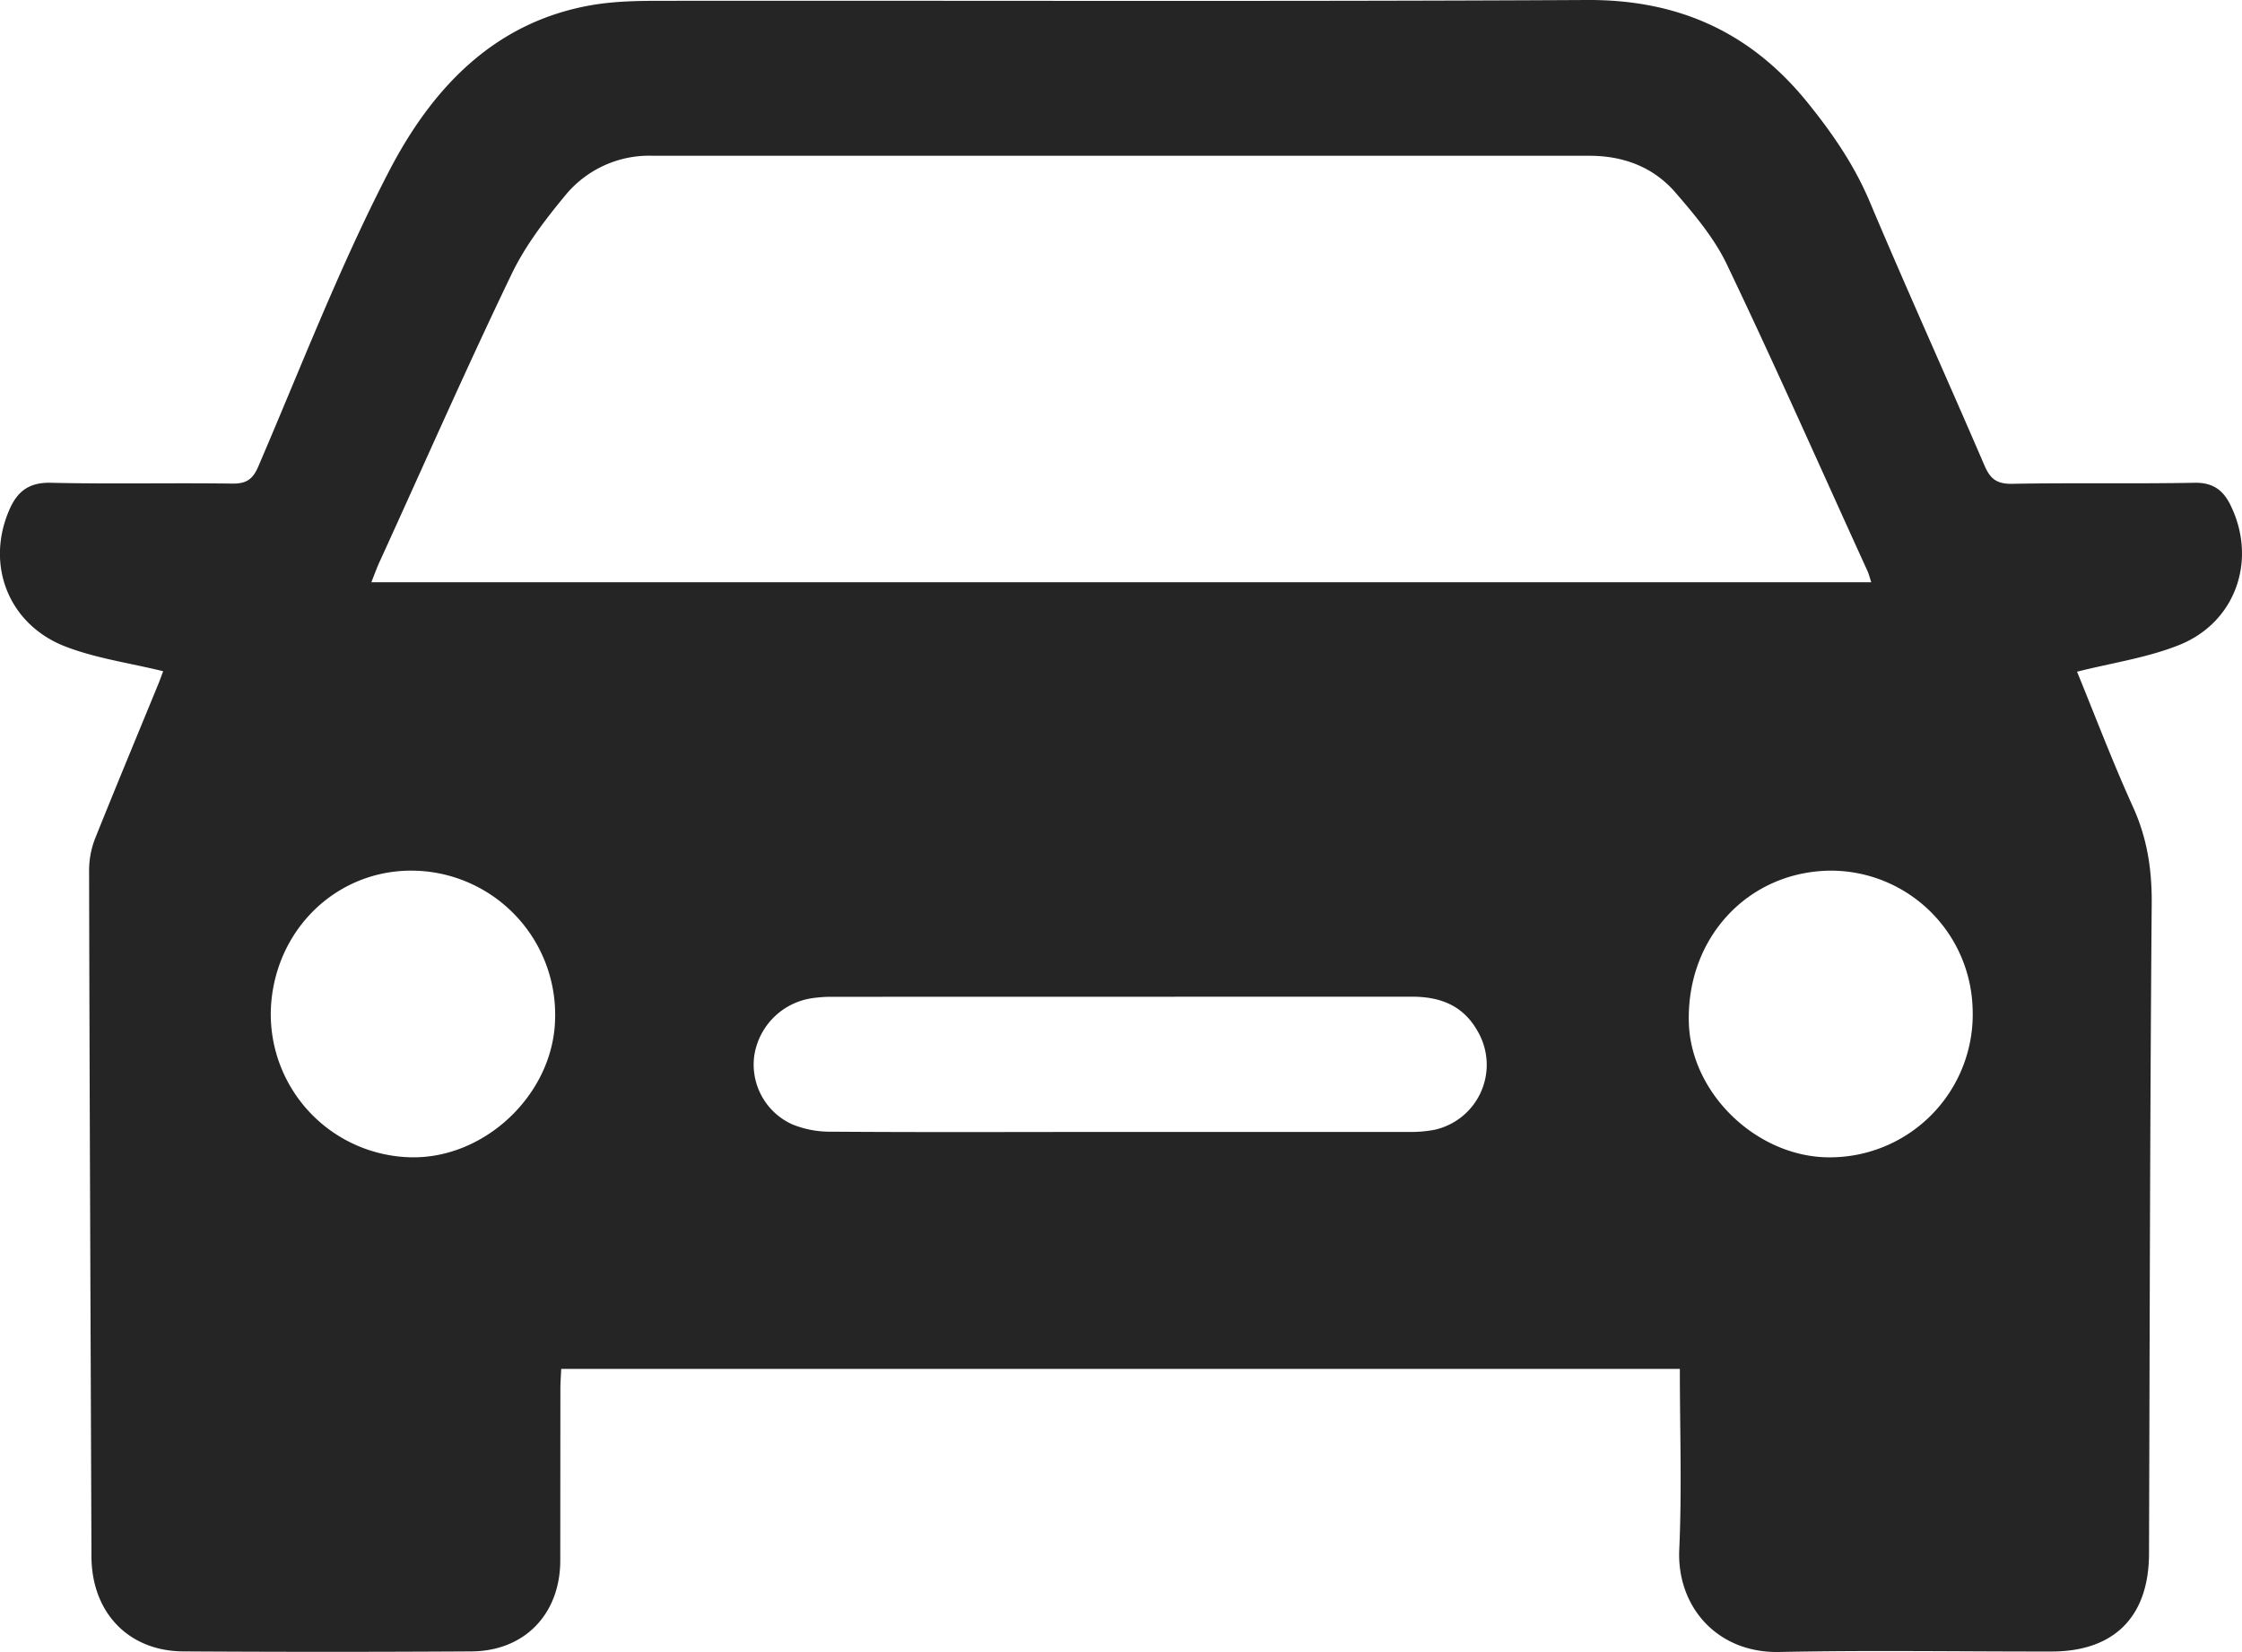 <svg xmlns="http://www.w3.org/2000/svg" width="19" height="14">
    <path fill="#252525" fill-rule="evenodd" d="M1.383 5.688C1.102 5.619.82 5.58.56 5.481.076 5.297-.122 4.795.075 4.33c.066-.159.164-.243.353-.239.512.012 1.024 0 1.537.007.118.002.176-.032.224-.145.359-.836.686-1.686 1.102-2.491.364-.706.893-1.28 1.737-1.421.177-.029.361-.034.541-.034C8.193.004 10.819.014 13.446 0c.776-.005 1.394.272 1.881.88.207.257.388.521.518.829.315.747.65 1.486.971 2.232.048.113.101.16.232.159.518-.01 1.035.001 1.553-.009.16-.002.246.069.308.203.216.456.038.977-.437 1.17-.273.11-.573.153-.87.228.151.368.301.765.476 1.15.116.257.157.514.157.795-.015 1.843-.017 3.686-.023 5.531-.002.532-.295.827-.826.827-.769.001-1.537-.012-2.304.004-.533.012-.873-.388-.851-.868.023-.506.005-1.012.005-1.531h-9.48c-.002.055-.007.111-.007.168l-.001 1.455c0 .453-.301.767-.749.771-.817.005-1.633.005-2.449 0-.465-.004-.774-.333-.775-.806-.007-1.934-.016-3.869-.02-5.805a.748.748 0 0 1 .052-.28c.172-.429.35-.856.525-1.283.021-.049.038-.099.051-.132zm1.764-.754h12.711c-.013-.04-.02-.07-.033-.098-.395-.865-.779-1.735-1.189-2.592-.106-.224-.274-.423-.437-.612-.187-.217-.442-.312-.729-.312H5.534a.919.919 0 0 0-.738.329c-.173.209-.343.43-.46.673-.387.804-.745 1.62-1.116 2.432-.026.056-.047.115-.073.18zm6.351 4.658h2.431a1.1 1.1 0 0 0 .223-.017.564.564 0 0 0 .374-.83c-.124-.226-.321-.299-.562-.299l-4.928.001c-.046 0-.095.004-.141.01a.581.581 0 0 0-.503.49.556.556 0 0 0 .32.58.848.848 0 0 0 .339.063c.815.006 1.632.002 2.447.002zm6.036.215a1.211 1.211 0 0 0 1.183-1.262 1.203 1.203 0 0 0-1.212-1.167c-.693.011-1.211.569-1.193 1.284.016.617.599 1.163 1.222 1.145zm-12.055 0c.63.015 1.207-.533 1.225-1.163a1.221 1.221 0 0 0-1.2-1.266c-.656-.01-1.186.509-1.209 1.184a1.214 1.214 0 0 0 1.184 1.245z"/>
</svg>
